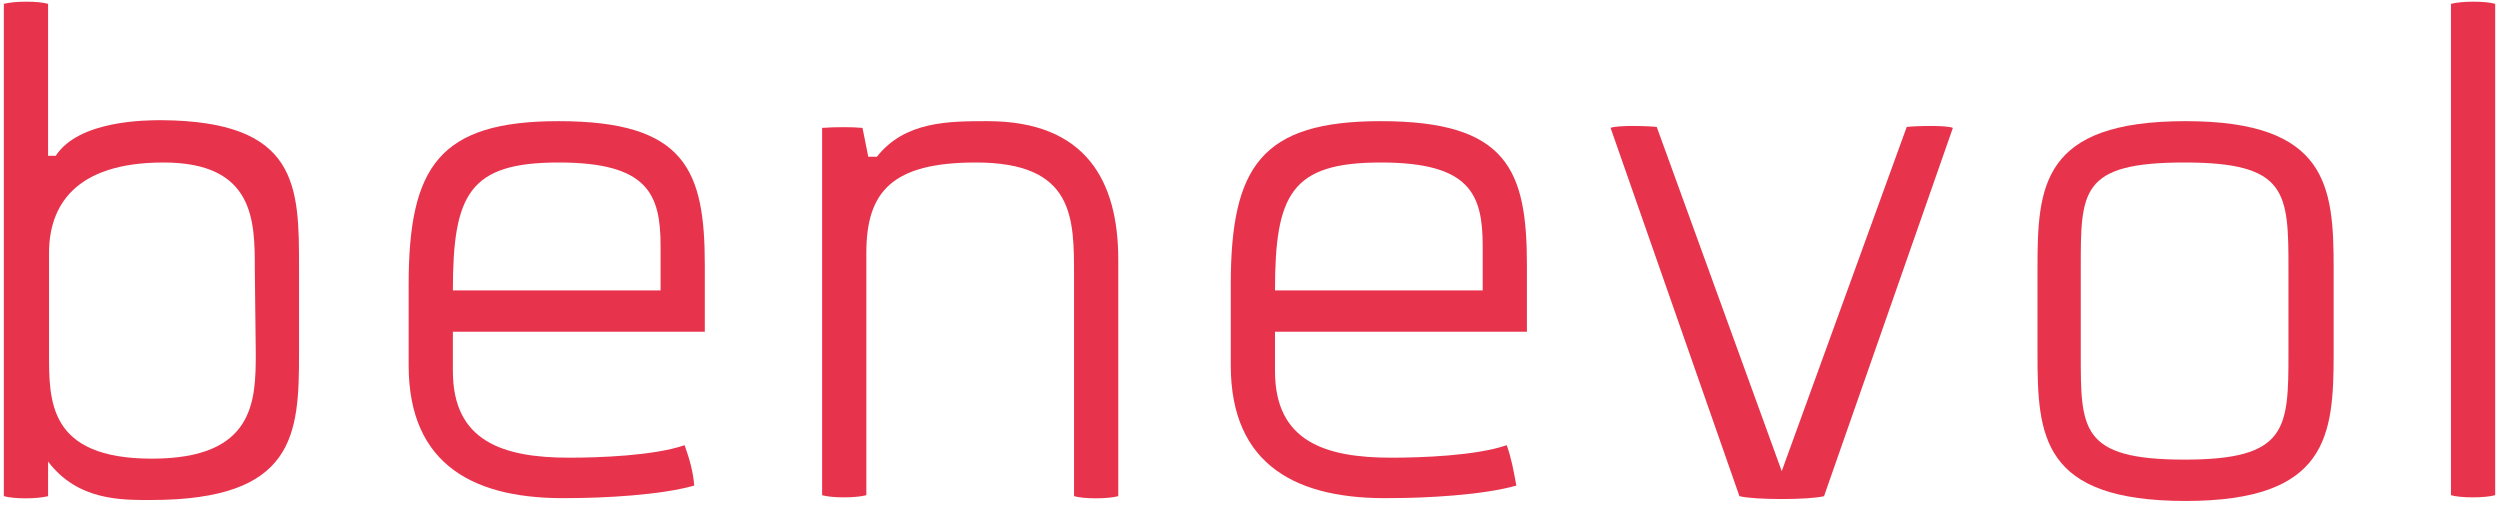 <?xml version="1.0" encoding="UTF-8"?>
<svg width="260px" height="53px" viewBox="0 0 260 53" version="1.1" xmlns="http://www.w3.org/2000/svg" xmlns:xlink="http://www.w3.org/1999/xlink">
    <!-- Generator: Sketch 49.3 (51167) - http://www.bohemiancoding.com/sketch -->
    <title>08_benevol_oben_neg_rgb</title>
    <desc>Created with Sketch.</desc>
    <defs></defs>
    <g id="Page-1" stroke="none" stroke-width="1" fill="none" fill-rule="evenodd">
        <g id="08_benevol_oben_neg_rgb" fill="#E7344C" fill-rule="nonzero">
            <path d="M31.1,27.9 L31.1,36.8 C31.1,45.2 30.7,52 15.7,52 C12.7,52 8.1,52.1 5,48 L5,51.6 C3.9,51.9 1.4,51.9 0.4,51.6 L0.4,0.4 C1.5,0.1 4,0.1 5,0.4 L5,16.2 L5.8,16.2 C8.2,12.5 15.2,12.5 16.8,12.5 C31.1,12.6 31.1,19.4 31.1,27.9 Z M26.5,28 C26.5,23 26.5,16.9 17,16.9 C7.7,16.9 5.1,21.5 5.1,26.3 L5.1,36.7 C5.1,41.7 5,47.7 15.8,47.7 C26.5,47.7 26.6,41.7 26.6,36.7 L26.5,28 Z" id="Shape"></path>
            <path d="M42.5,38 L42.5,29.6 C42.5,17.3 45.7,12.6 58.1,12.6 C71.3,12.6 73.3,17.7 73.3,27.6 L73.3,34.5 L47.1,34.5 L47.1,38.6 C47.1,45.9 52.3,47.6 59.2,47.6 C62.3,47.6 68,47.4 71.2,46.3 C71.7,47.7 72.1,49.1 72.2,50.5 C68.7,51.5 62.7,51.8 59.3,51.8 C49.5,52 42.5,48.5 42.5,38 Z M47.1,30.2 L68.7,30.2 L68.7,25.6 C68.7,20.2 67.4,16.9 58.1,16.9 C48.8,16.9 47.1,20.2 47.1,30.2 Z" id="Shape"></path>
            <path d="M116.3,51.6 C115.2,51.9 112.7,51.9 111.7,51.6 L111.7,28.8 C111.7,22.7 111.8,16.9 101.5,16.9 C92.8,16.9 90.1,19.9 90.1,26.3 L90.1,51.5 C89,51.8 86.5,51.8 85.5,51.5 L85.5,13.3 C86.8,13.2 88.7,13.2 89.7,13.3 L90.3,16.3 L91.2,16.3 C94.1,12.6 98.7,12.6 102.7,12.6 C113,12.6 116.3,18.9 116.3,27 C116.3,27 116.3,51.6 116.3,51.6 Z" id="Shape"></path>
            <path d="M128,38 L128,29.6 C128,17.3 131.2,12.6 143.6,12.6 C156.8,12.6 158.8,17.7 158.8,27.6 L158.8,34.5 L132.6,34.5 L132.6,38.6 C132.6,45.9 137.8,47.6 144.7,47.6 C147.8,47.6 153.5,47.4 156.7,46.3 C157.2,47.7 157.4,48.9 157.7,50.5 C154.2,51.5 148.2,51.8 144.8,51.8 C135,52 128,48.5 128,38 Z M132.6,30.2 L154.2,30.2 L154.2,25.6 C154.2,20.2 152.9,16.9 143.6,16.9 C134.3,16.9 132.6,20.2 132.6,30.2 Z" id="Shape"></path>
            <path d="M180.9,51.6 L167.5,13.3 C168.2,13 171.4,13.1 172.3,13.2 L185.3,49 L198.3,13.2 C199.2,13.1 202.4,13 203.1,13.3 L189.7,51.6 C188.2,52 182.4,52 180.9,51.6 Z" id="Shape"></path>
            <path d="M242.7,27.9 L242.7,36.8 C242.7,45.3 242.1,52.1 227.3,52.1 C212.3,52.1 211.9,45.3 211.9,36.8 L211.9,27.9 C211.9,19.4 212.3,12.6 227.3,12.6 C242.1,12.6 242.7,19.4 242.7,27.9 Z M238,28 C238,20 237.9,16.9 227.2,16.9 C216.3,16.9 216.4,19.9 216.4,28 L216.4,36.7 C216.4,44.6 216.3,47.8 227.2,47.8 C237.9,47.8 238,44.6 238,36.7 L238,28 Z" id="Shape"></path>
            <path d="M259.5,0.4 L259.5,51.5 C258.4,51.8 255.9,51.8 254.9,51.5 L254.9,0.4 C256,0.1 258.5,0.1 259.5,0.4 Z" id="Shape"></path>
        </g>
    </g>
</svg>
